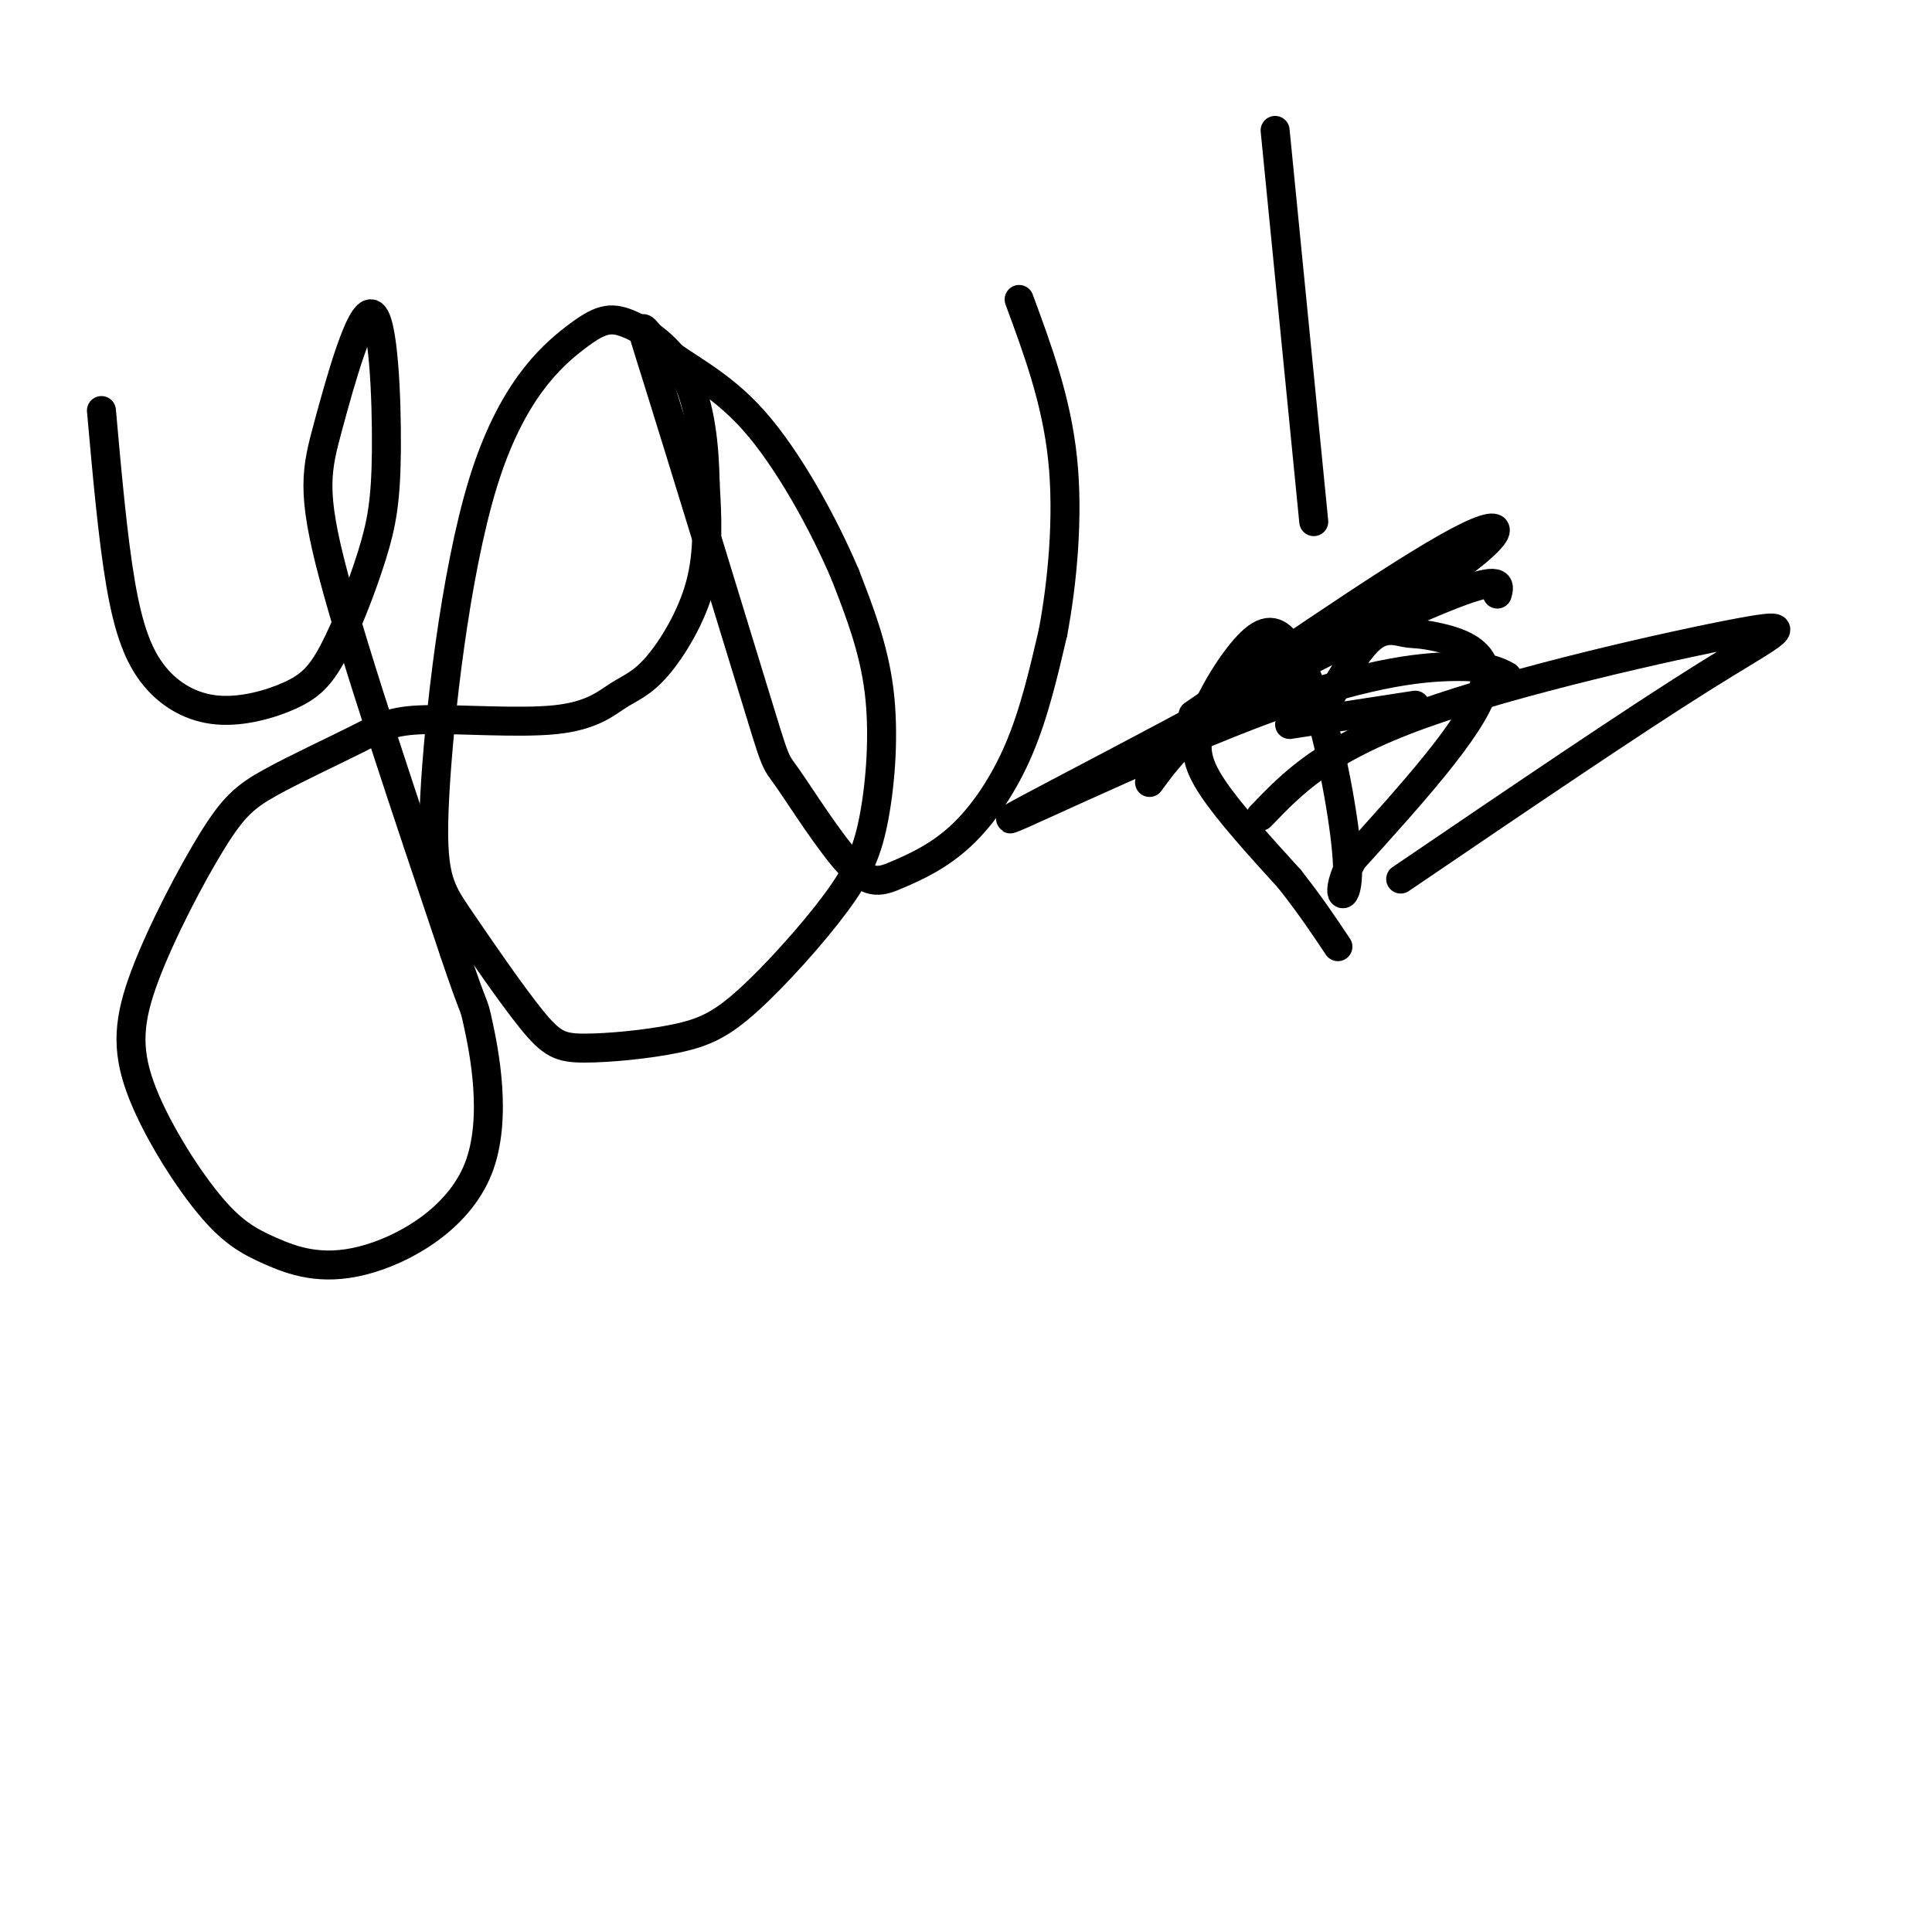 <svg viewBox='0 0 400 400' version='1.1' xmlns='http://www.w3.org/2000/svg' xmlns:xlink='http://www.w3.org/1999/xlink'><g fill='none' stroke='#000000' stroke-width='6' stroke-linecap='round' stroke-linejoin='round'><path d='M21,85c1.186,13.290 2.372,26.581 4,36c1.628,9.419 3.699,14.967 7,19c3.301,4.033 7.831,6.553 13,7c5.169,0.447 10.975,-1.177 15,-3c4.025,-1.823 6.268,-3.844 9,-9c2.732,-5.156 5.954,-13.445 8,-20c2.046,-6.555 2.916,-11.375 3,-22c0.084,-10.625 -0.617,-27.054 -3,-28c-2.383,-0.946 -6.449,13.591 -9,23c-2.551,9.409 -3.586,13.688 1,31c4.586,17.312 14.793,47.656 25,78'/><path d='M94,197c4.682,13.956 3.885,9.844 5,15c1.115,5.156 4.140,19.578 0,30c-4.140,10.422 -15.446,16.845 -24,19c-8.554,2.155 -14.356,0.042 -19,-2c-4.644,-2.042 -8.130,-4.012 -13,-10c-4.870,-5.988 -11.123,-15.995 -14,-24c-2.877,-8.005 -2.379,-14.010 1,-23c3.379,-8.990 9.640,-20.965 14,-28c4.360,-7.035 6.821,-9.131 12,-12c5.179,-2.869 13.076,-6.512 18,-9c4.924,-2.488 6.875,-3.821 14,-4c7.125,-0.179 19.423,0.794 27,0c7.577,-0.794 10.433,-3.357 13,-5c2.567,-1.643 4.845,-2.365 8,-6c3.155,-3.635 7.187,-10.181 9,-17c1.813,-6.819 1.406,-13.909 1,-21'/><path d='M146,100c-0.131,-7.576 -0.959,-16.017 -4,-22c-3.041,-5.983 -8.294,-9.508 -12,-11c-3.706,-1.492 -5.865,-0.951 -11,3c-5.135,3.951 -13.247,11.312 -19,30c-5.753,18.688 -9.149,48.702 -10,65c-0.851,16.298 0.841,18.879 5,25c4.159,6.121 10.785,15.781 15,21c4.215,5.219 6.018,5.997 11,6c4.982,0.003 13.144,-0.771 19,-2c5.856,-1.229 9.406,-2.915 15,-8c5.594,-5.085 13.231,-13.569 18,-20c4.769,-6.431 6.668,-10.808 8,-18c1.332,-7.192 2.095,-17.198 1,-26c-1.095,-8.802 -4.047,-16.401 -7,-24'/><path d='M175,119c-4.332,-10.220 -11.662,-23.771 -19,-32c-7.338,-8.229 -14.685,-11.135 -19,-15c-4.315,-3.865 -5.599,-8.689 -1,6c4.599,14.689 15.081,48.889 20,65c4.919,16.111 4.274,14.132 7,18c2.726,3.868 8.822,13.583 13,18c4.178,4.417 6.440,3.534 10,2c3.560,-1.534 8.420,-3.721 13,-8c4.580,-4.279 8.880,-10.651 12,-18c3.120,-7.349 5.060,-15.674 7,-24'/><path d='M218,131c1.933,-10.267 3.267,-23.933 2,-36c-1.267,-12.067 -5.133,-22.533 -9,-33'/><path d='M264,27c0.000,0.000 8.000,81.000 8,81'/><path d='M275,145c3.108,-5.383 6.217,-10.766 9,-13c2.783,-2.234 5.241,-1.321 7,-1c1.759,0.321 2.820,0.048 7,1c4.180,0.952 11.480,3.129 9,11c-2.480,7.871 -14.740,21.435 -27,35'/><path d='M280,178c-4.190,7.750 -1.167,9.625 -1,3c0.167,-6.625 -2.524,-21.750 -5,-31c-2.476,-9.250 -4.738,-12.625 -7,-16'/><path d='M267,134c-2.308,-3.509 -4.577,-4.281 -8,-1c-3.423,3.281 -7.998,10.614 -10,16c-2.002,5.386 -1.429,8.825 2,14c3.429,5.175 9.715,12.088 16,19'/><path d='M267,182c4.333,5.500 7.167,9.750 10,14'/><path d='M247,148c23.367,-16.027 46.734,-32.055 57,-37c10.266,-4.945 7.430,1.191 -17,16c-24.430,14.809 -70.456,38.289 -77,42c-6.544,3.711 26.392,-12.347 49,-21c22.608,-8.653 34.888,-9.901 42,-10c7.112,-0.099 9.056,0.950 11,2'/><path d='M238,162c3.867,-5.267 7.733,-10.533 20,-18c12.267,-7.467 32.933,-17.133 43,-21c10.067,-3.867 9.533,-1.933 9,0'/><path d='M267,150c0.000,0.000 26.000,-4.000 26,-4'/><path d='M261,169c6.649,-6.935 13.298,-13.869 33,-21c19.702,-7.131 52.458,-14.458 66,-17c13.542,-2.542 7.869,-0.298 -7,9c-14.869,9.298 -38.935,25.649 -63,42'/></g>
</svg>